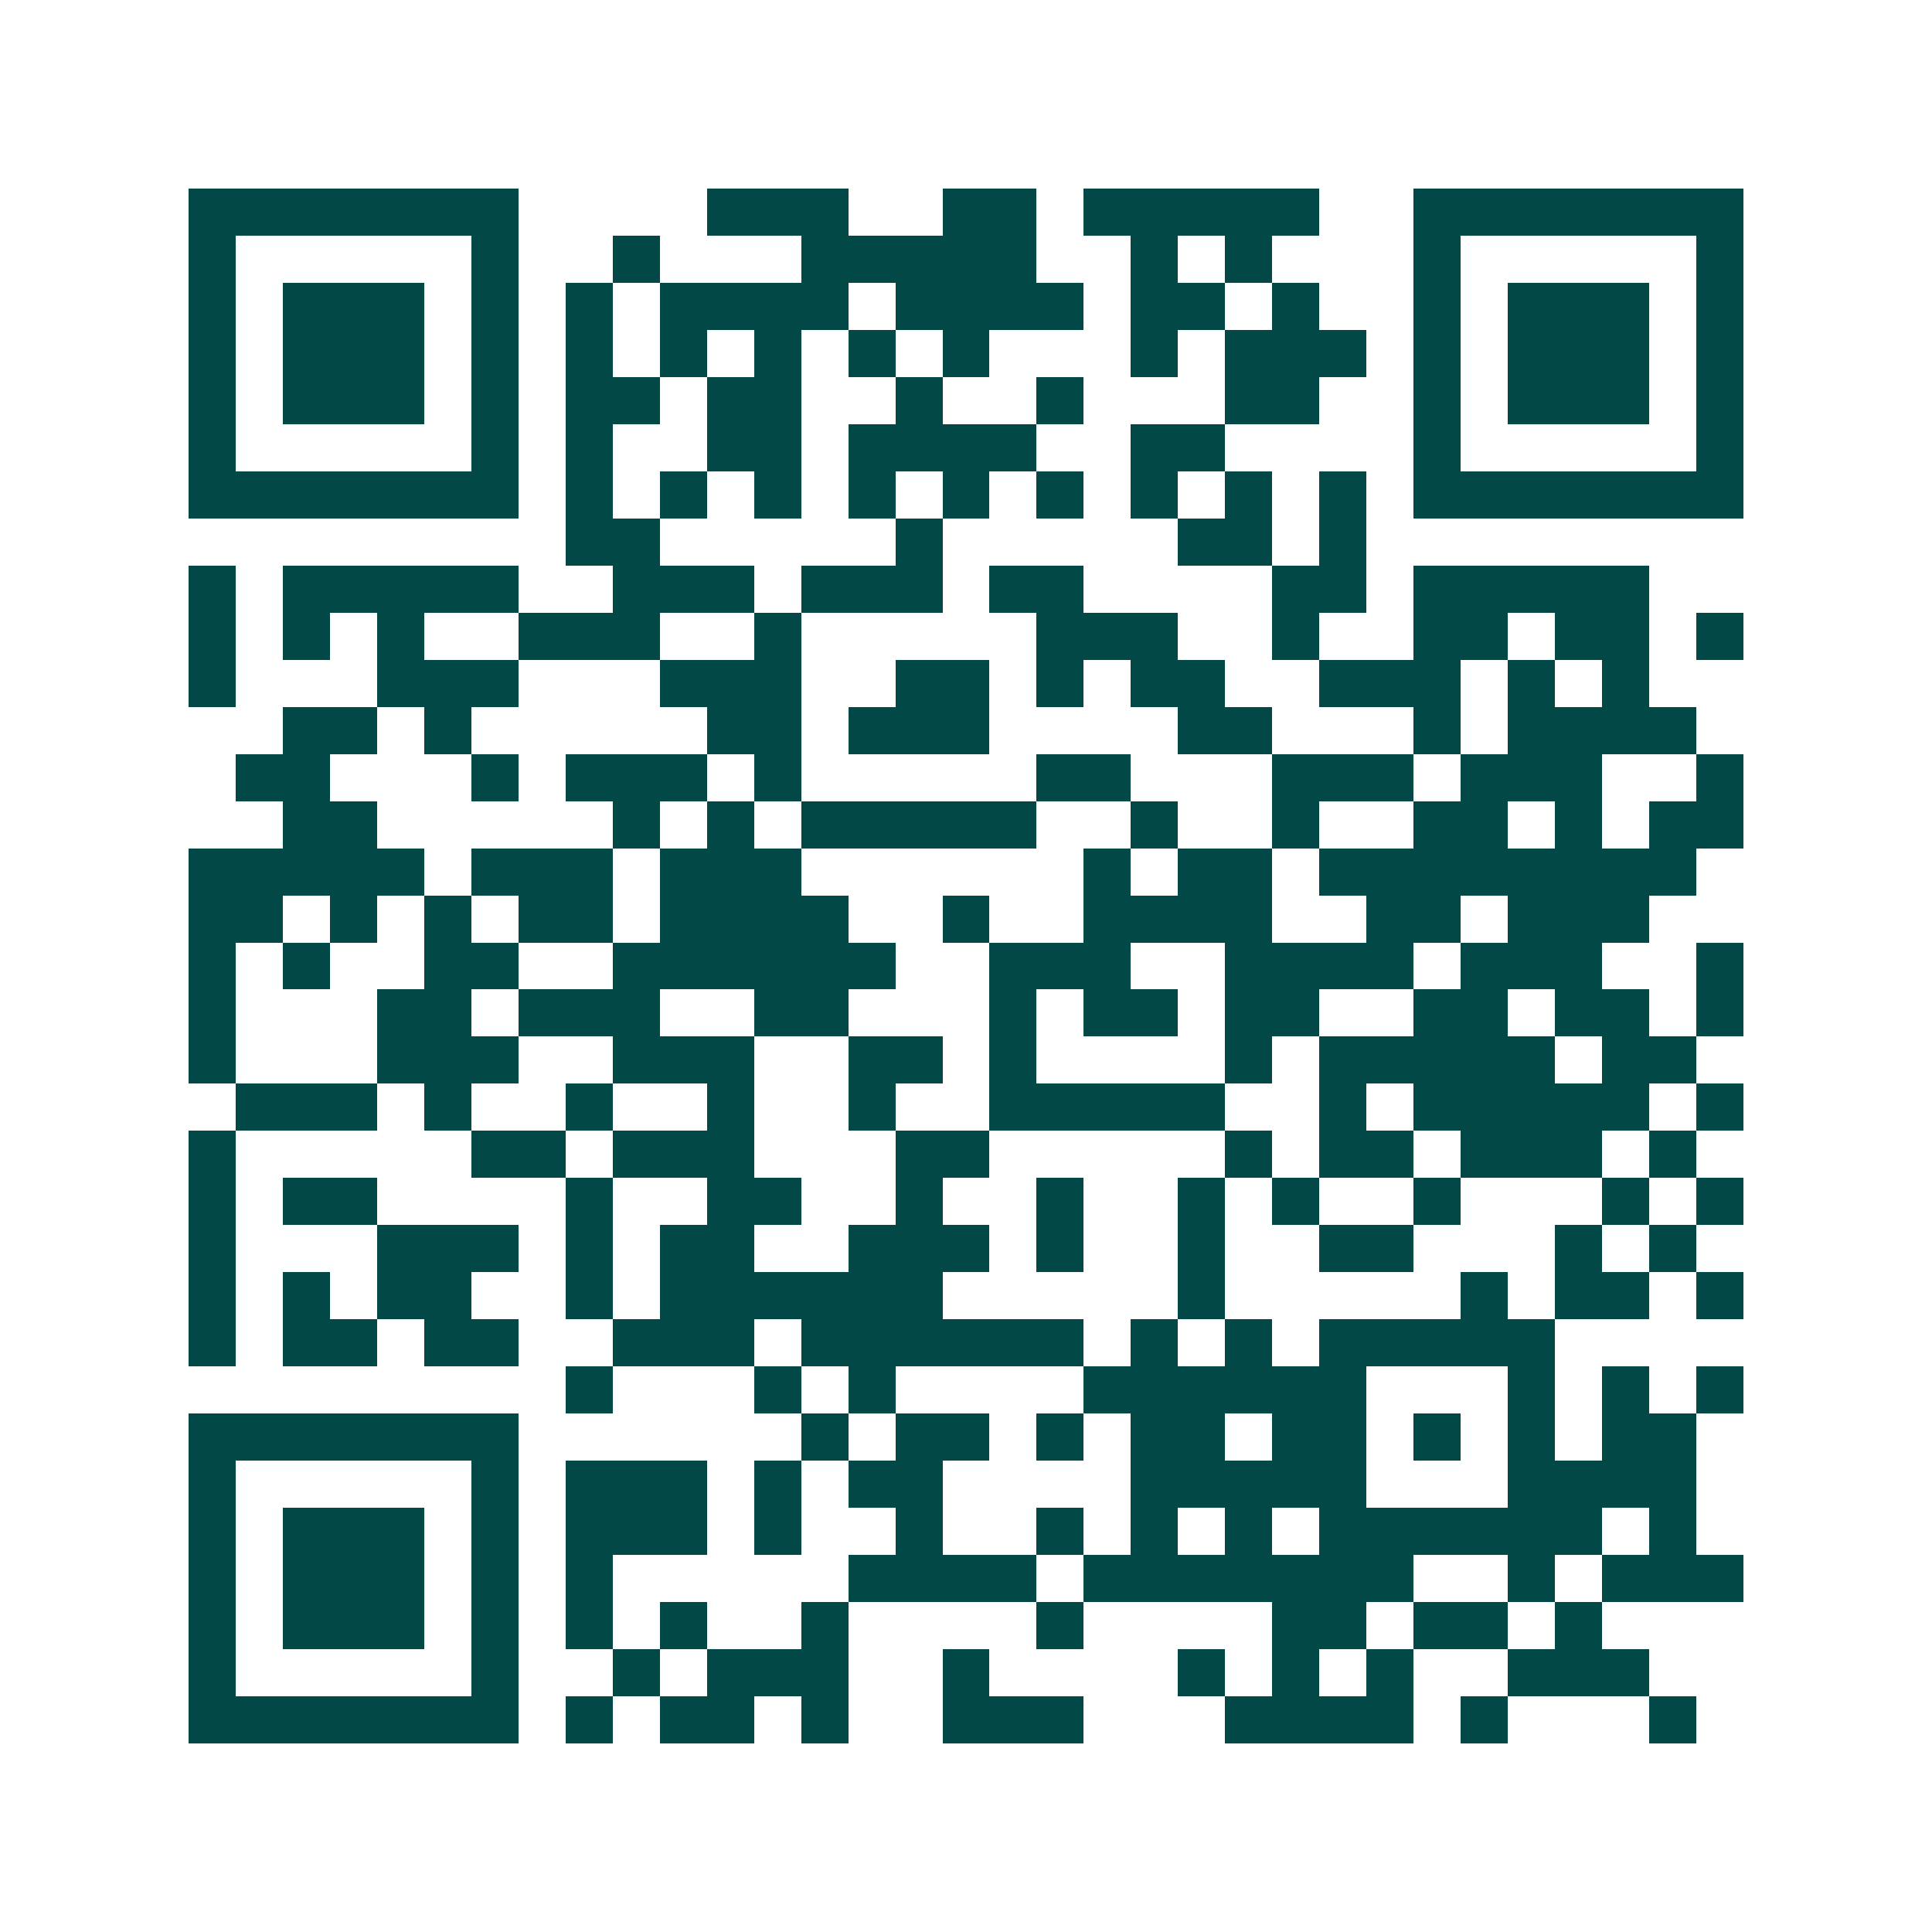 <svg xmlns="http://www.w3.org/2000/svg" width="200" height="200" viewBox="0 0 41 41" shape-rendering="crispEdges"><path fill="#ffffff" d="M0 0h41v41H0z"/><path stroke="#014847" d="M4 4.5h7m4 0h3m2 0h2m1 0h5m2 0h7M4 5.5h1m5 0h1m2 0h1m3 0h5m2 0h1m1 0h1m3 0h1m5 0h1M4 6.5h1m1 0h3m1 0h1m1 0h1m1 0h4m1 0h4m1 0h2m1 0h1m2 0h1m1 0h3m1 0h1M4 7.5h1m1 0h3m1 0h1m1 0h1m1 0h1m1 0h1m1 0h1m1 0h1m3 0h1m1 0h3m1 0h1m1 0h3m1 0h1M4 8.5h1m1 0h3m1 0h1m1 0h2m1 0h2m2 0h1m2 0h1m3 0h2m2 0h1m1 0h3m1 0h1M4 9.5h1m5 0h1m1 0h1m2 0h2m1 0h4m2 0h2m4 0h1m5 0h1M4 10.5h7m1 0h1m1 0h1m1 0h1m1 0h1m1 0h1m1 0h1m1 0h1m1 0h1m1 0h1m1 0h7M12 11.5h2m5 0h1m5 0h2m1 0h1M4 12.5h1m1 0h5m2 0h3m1 0h3m1 0h2m4 0h2m1 0h5M4 13.5h1m1 0h1m1 0h1m2 0h3m2 0h1m5 0h3m2 0h1m2 0h2m1 0h2m1 0h1M4 14.5h1m3 0h3m3 0h3m2 0h2m1 0h1m1 0h2m2 0h3m1 0h1m1 0h1M6 15.5h2m1 0h1m5 0h2m1 0h3m4 0h2m3 0h1m1 0h4M5 16.5h2m3 0h1m1 0h3m1 0h1m5 0h2m3 0h3m1 0h3m2 0h1M6 17.5h2m5 0h1m1 0h1m1 0h5m2 0h1m2 0h1m2 0h2m1 0h1m1 0h2M4 18.5h5m1 0h3m1 0h3m6 0h1m1 0h2m1 0h8M4 19.5h2m1 0h1m1 0h1m1 0h2m1 0h4m2 0h1m2 0h4m2 0h2m1 0h3M4 20.5h1m1 0h1m2 0h2m2 0h6m2 0h3m2 0h4m1 0h3m2 0h1M4 21.5h1m3 0h2m1 0h3m2 0h2m3 0h1m1 0h2m1 0h2m2 0h2m1 0h2m1 0h1M4 22.5h1m3 0h3m2 0h3m2 0h2m1 0h1m4 0h1m1 0h5m1 0h2M5 23.5h3m1 0h1m2 0h1m2 0h1m2 0h1m2 0h5m2 0h1m1 0h5m1 0h1M4 24.5h1m5 0h2m1 0h3m3 0h2m5 0h1m1 0h2m1 0h3m1 0h1M4 25.5h1m1 0h2m4 0h1m2 0h2m2 0h1m2 0h1m2 0h1m1 0h1m2 0h1m3 0h1m1 0h1M4 26.5h1m3 0h3m1 0h1m1 0h2m2 0h3m1 0h1m2 0h1m2 0h2m3 0h1m1 0h1M4 27.5h1m1 0h1m1 0h2m2 0h1m1 0h6m5 0h1m5 0h1m1 0h2m1 0h1M4 28.5h1m1 0h2m1 0h2m2 0h3m1 0h6m1 0h1m1 0h1m1 0h5M12 29.5h1m3 0h1m1 0h1m4 0h6m3 0h1m1 0h1m1 0h1M4 30.5h7m6 0h1m1 0h2m1 0h1m1 0h2m1 0h2m1 0h1m1 0h1m1 0h2M4 31.5h1m5 0h1m1 0h3m1 0h1m1 0h2m4 0h5m3 0h4M4 32.5h1m1 0h3m1 0h1m1 0h3m1 0h1m2 0h1m2 0h1m1 0h1m1 0h1m1 0h6m1 0h1M4 33.5h1m1 0h3m1 0h1m1 0h1m5 0h4m1 0h7m2 0h1m1 0h3M4 34.5h1m1 0h3m1 0h1m1 0h1m1 0h1m2 0h1m4 0h1m4 0h2m1 0h2m1 0h1M4 35.5h1m5 0h1m2 0h1m1 0h3m2 0h1m4 0h1m1 0h1m1 0h1m2 0h3M4 36.5h7m1 0h1m1 0h2m1 0h1m2 0h3m3 0h4m1 0h1m3 0h1"/></svg>
